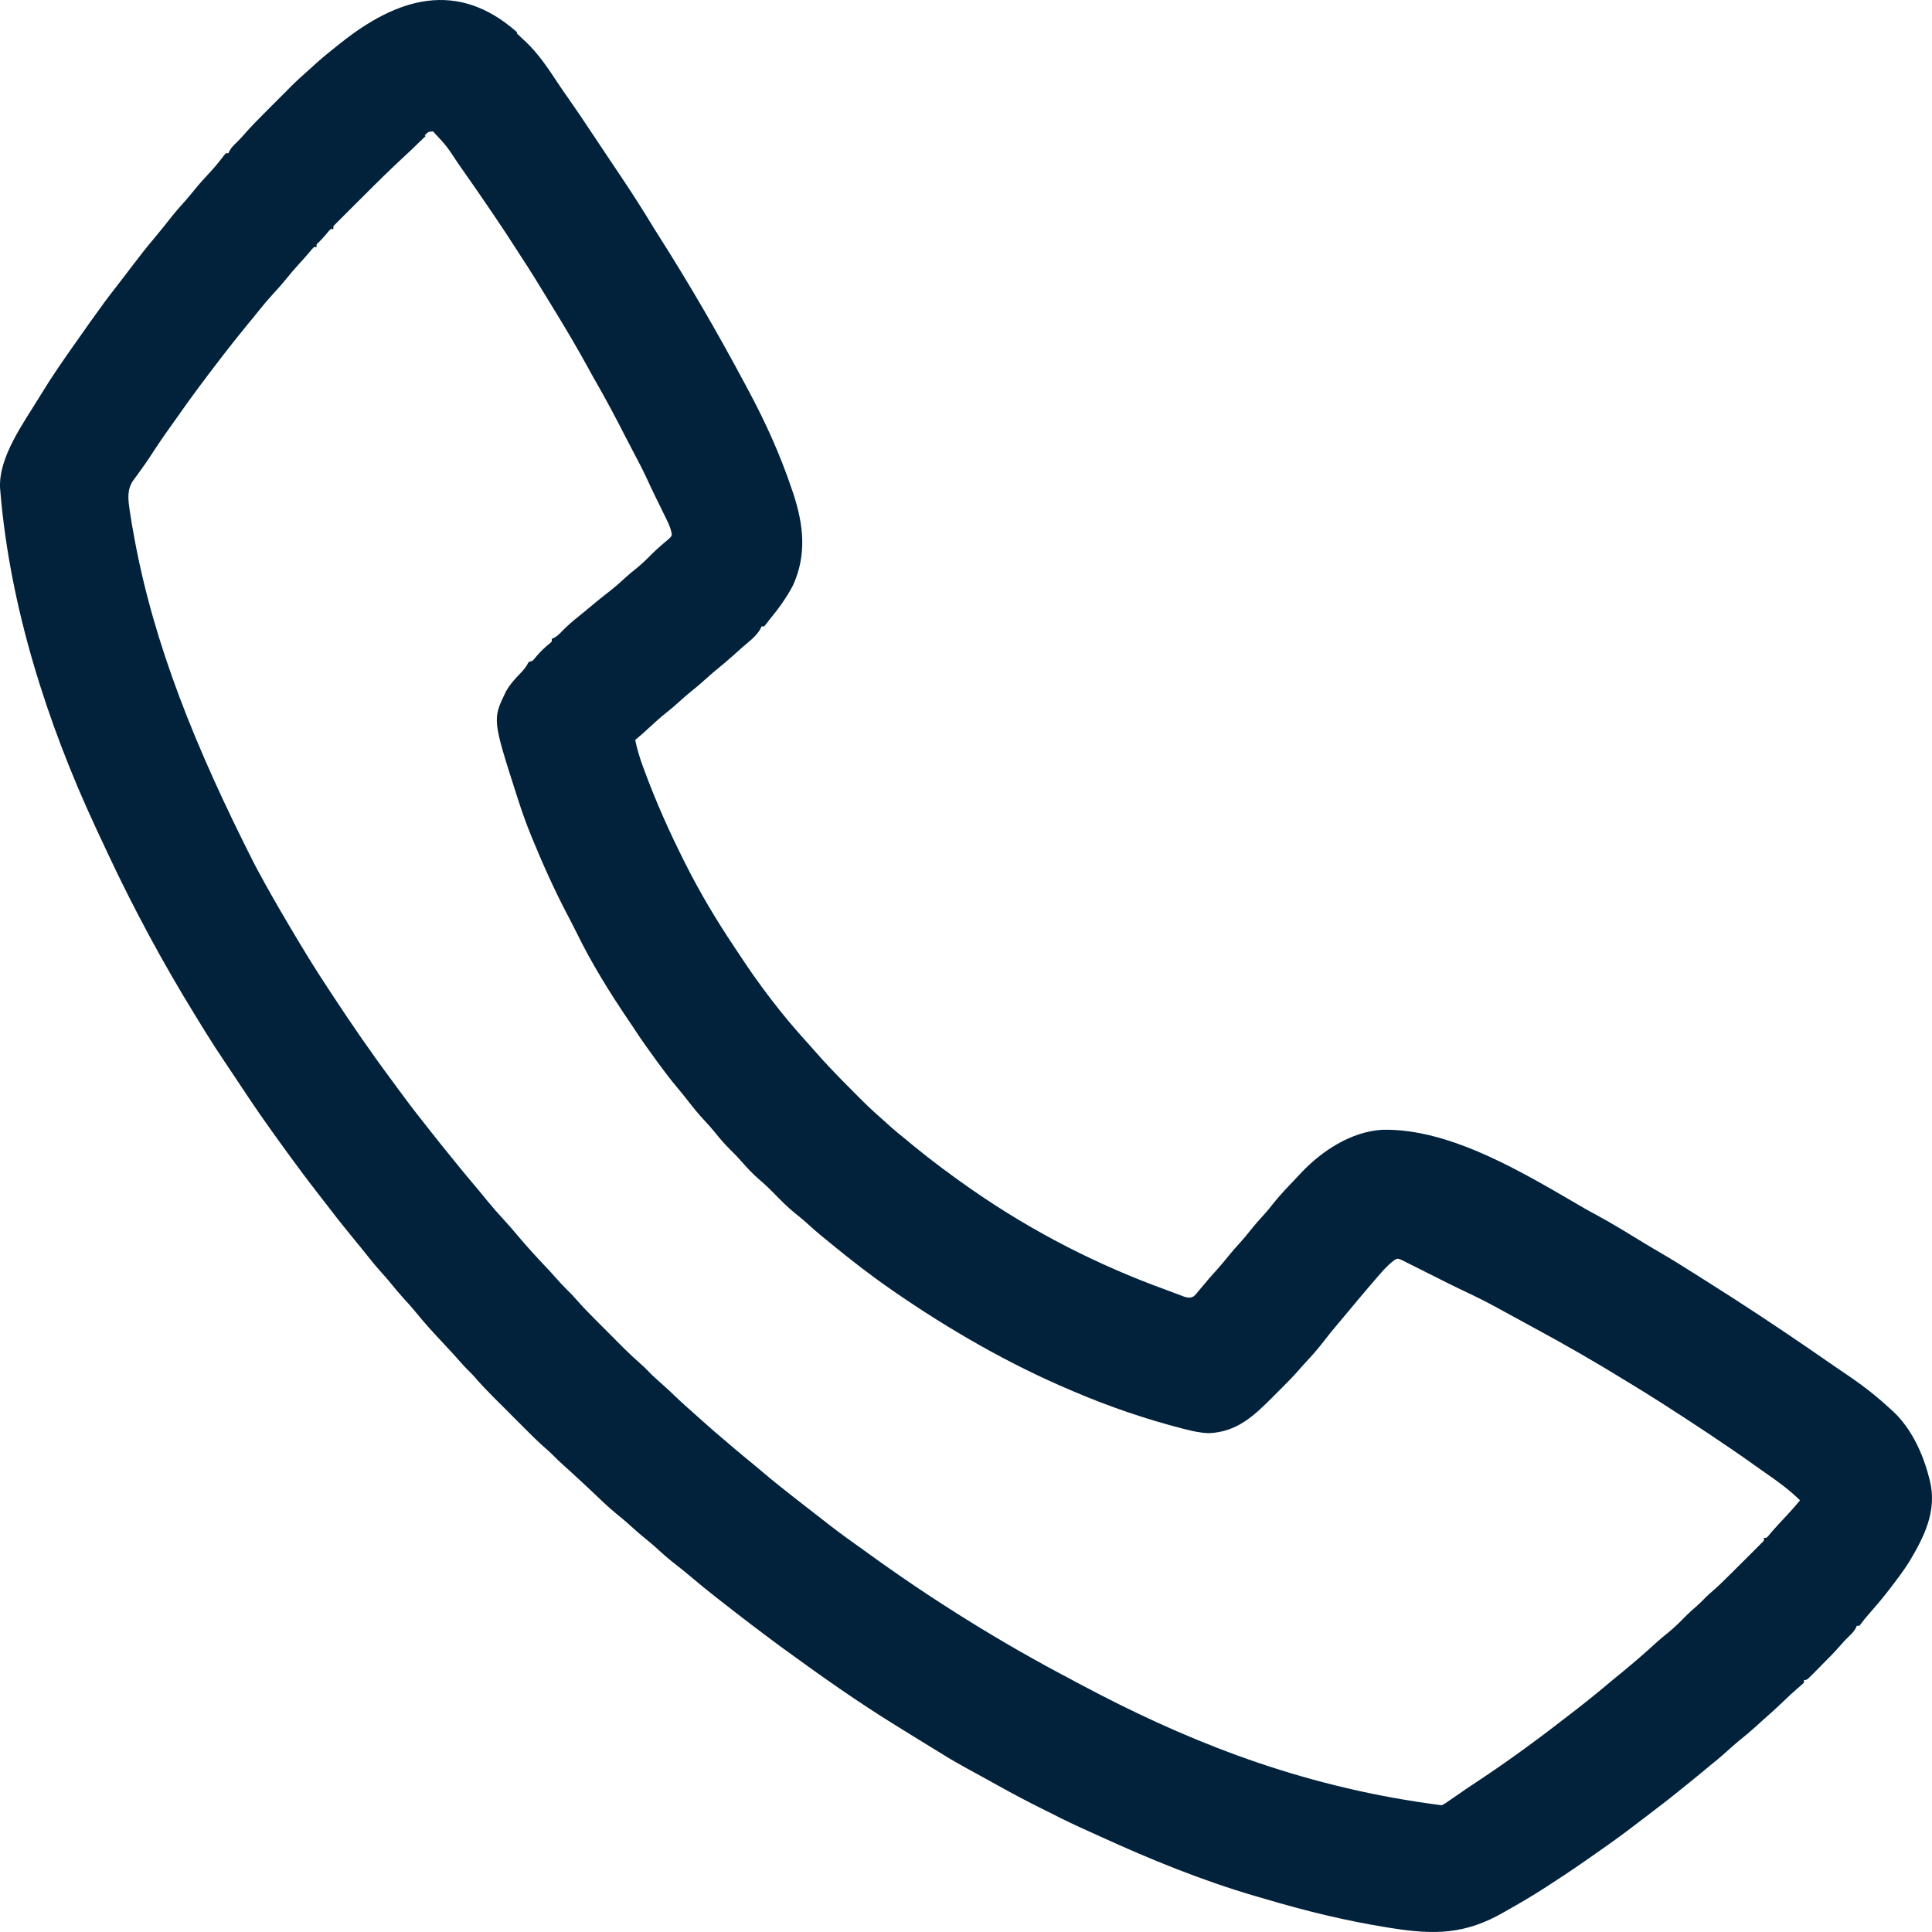 <svg width="36" height="36" viewBox="0 0 36 36" fill="none" xmlns="http://www.w3.org/2000/svg">
<path d="M9.629 0.62C9.667 0.656 9.706 0.693 9.744 0.73C9.762 0.746 9.779 0.762 9.797 0.778C10.03 0.999 10.212 1.271 10.388 1.538C10.458 1.646 10.533 1.751 10.607 1.856C10.736 2.04 10.861 2.226 10.986 2.414C11.098 2.584 11.212 2.753 11.325 2.922C11.382 3.008 11.44 3.094 11.497 3.179C11.527 3.223 11.556 3.267 11.586 3.312C11.771 3.588 11.949 3.865 12.122 4.149C12.174 4.236 12.229 4.322 12.284 4.409C12.837 5.28 13.355 6.172 13.841 7.079C13.873 7.139 13.905 7.2 13.938 7.26C14.259 7.856 14.538 8.472 14.754 9.115C14.764 9.144 14.774 9.173 14.784 9.203C14.974 9.783 15.034 10.334 14.779 10.902C14.657 11.137 14.503 11.347 14.335 11.551C14.318 11.573 14.301 11.596 14.284 11.618C14.269 11.636 14.254 11.654 14.239 11.672H14.191C14.184 11.686 14.178 11.7 14.171 11.715C14.096 11.854 13.953 11.958 13.835 12.059C13.779 12.108 13.723 12.159 13.668 12.209C13.563 12.304 13.454 12.394 13.344 12.484C13.28 12.536 13.219 12.591 13.158 12.646C13.055 12.74 12.948 12.829 12.839 12.916C12.775 12.969 12.713 13.023 12.652 13.079C12.576 13.149 12.499 13.215 12.418 13.278C12.304 13.368 12.198 13.465 12.091 13.564C12.008 13.642 11.923 13.716 11.836 13.788C11.87 13.955 11.918 14.113 11.976 14.272C11.986 14.297 11.995 14.323 12.005 14.35C12.219 14.932 12.47 15.495 12.749 16.049C12.76 16.07 12.77 16.091 12.781 16.113C13.046 16.638 13.346 17.141 13.672 17.629C13.704 17.677 13.736 17.724 13.767 17.772C14.146 18.35 14.566 18.905 15.032 19.416C15.076 19.463 15.118 19.511 15.16 19.56C15.374 19.805 15.597 20.038 15.828 20.269C15.875 20.317 15.923 20.365 15.971 20.413C16.117 20.56 16.264 20.704 16.422 20.839C16.461 20.874 16.499 20.909 16.538 20.944C16.664 21.058 16.794 21.165 16.927 21.271C16.956 21.296 16.986 21.32 17.015 21.345C17.366 21.633 17.731 21.903 18.103 22.163C18.125 22.177 18.125 22.177 18.146 22.192C19.248 22.955 20.461 23.576 21.724 24.033C21.782 24.054 21.84 24.076 21.897 24.098C21.928 24.109 21.958 24.121 21.988 24.132C22.015 24.142 22.042 24.153 22.07 24.163C22.142 24.183 22.171 24.19 22.238 24.159C22.276 24.127 22.276 24.127 22.308 24.086C22.321 24.071 22.334 24.056 22.346 24.041C22.36 24.025 22.373 24.009 22.387 23.992C22.414 23.959 22.442 23.926 22.471 23.893C22.491 23.868 22.491 23.868 22.512 23.843C22.561 23.785 22.613 23.728 22.664 23.672C22.756 23.57 22.842 23.465 22.928 23.359C22.981 23.295 23.036 23.233 23.092 23.172C23.162 23.095 23.229 23.016 23.293 22.934C23.381 22.822 23.476 22.717 23.572 22.611C23.623 22.554 23.671 22.495 23.718 22.434C23.849 22.268 23.997 22.116 24.141 21.965C24.174 21.93 24.206 21.895 24.239 21.86C24.628 21.446 25.173 21.088 25.752 21.052C27.039 21.018 28.441 21.887 29.522 22.515C29.599 22.559 29.676 22.601 29.755 22.643C30.047 22.802 30.333 22.977 30.617 23.151C30.724 23.217 30.833 23.281 30.943 23.345C31.181 23.483 31.414 23.631 31.647 23.778C31.691 23.806 31.736 23.834 31.78 23.862C32.443 24.28 33.099 24.711 33.745 25.156C33.764 25.169 33.783 25.183 33.803 25.196C33.86 25.235 33.917 25.275 33.974 25.314C33.991 25.326 34.008 25.338 34.026 25.35C34.09 25.394 34.154 25.438 34.218 25.482C34.298 25.537 34.379 25.593 34.46 25.647C34.732 25.832 34.984 26.03 35.224 26.254C35.24 26.268 35.257 26.282 35.273 26.297C35.614 26.615 35.831 27.084 35.944 27.529C35.949 27.549 35.954 27.568 35.96 27.588C36.098 28.151 35.858 28.63 35.576 29.101C35.462 29.283 35.331 29.452 35.201 29.621C35.184 29.643 35.167 29.664 35.15 29.687C35.044 29.822 34.932 29.951 34.819 30.081C34.769 30.138 34.722 30.194 34.678 30.255C34.668 30.268 34.658 30.28 34.647 30.294H34.599C34.593 30.308 34.587 30.322 34.581 30.336C34.548 30.395 34.512 30.433 34.463 30.48C34.4 30.54 34.342 30.602 34.286 30.668C34.181 30.789 34.068 30.902 33.954 31.016C33.918 31.053 33.882 31.09 33.846 31.126C33.822 31.149 33.8 31.173 33.776 31.196C33.755 31.217 33.735 31.238 33.713 31.259C33.662 31.305 33.662 31.305 33.614 31.305V31.353C33.579 31.388 33.579 31.388 33.531 31.428C33.423 31.52 33.32 31.616 33.218 31.715C33.103 31.825 32.986 31.933 32.865 32.037C32.812 32.084 32.759 32.132 32.707 32.18C32.602 32.275 32.494 32.364 32.383 32.454C32.319 32.507 32.258 32.561 32.197 32.616C32.073 32.73 31.943 32.836 31.813 32.941C31.772 32.975 31.73 33.009 31.689 33.044C31.656 33.07 31.656 33.07 31.623 33.098L31.507 33.193C31.279 33.38 31.048 33.563 30.813 33.741C30.752 33.788 30.691 33.834 30.63 33.881C30.41 34.05 30.188 34.218 29.962 34.377C29.909 34.414 29.855 34.452 29.802 34.49C29.578 34.648 29.353 34.805 29.125 34.955C29.09 34.977 29.056 35 29.021 35.023C28.752 35.202 28.479 35.374 28.195 35.533C28.14 35.564 28.084 35.596 28.029 35.628C27.299 36.049 26.73 36.056 25.906 35.924C25.89 35.921 25.873 35.919 25.856 35.916C25.081 35.792 24.327 35.608 23.575 35.384C23.508 35.365 23.441 35.346 23.374 35.326C22.394 35.038 21.436 34.648 20.516 34.227C20.443 34.194 20.37 34.161 20.297 34.128C20.055 34.019 19.814 33.906 19.579 33.784C19.526 33.757 19.471 33.73 19.418 33.704C19.139 33.566 18.868 33.422 18.596 33.271C18.528 33.233 18.459 33.195 18.391 33.157C17.773 32.818 17.773 32.818 17.516 32.659C17.453 32.62 17.389 32.581 17.325 32.542C17.204 32.467 17.083 32.392 16.96 32.317C16.873 32.263 16.785 32.209 16.698 32.155C15.98 31.712 15.289 31.224 14.607 30.726C14.588 30.713 14.57 30.699 14.55 30.685C14.178 30.41 13.811 30.131 13.448 29.845C13.406 29.812 13.365 29.779 13.322 29.747C13.171 29.628 13.022 29.508 12.876 29.383C12.782 29.303 12.685 29.226 12.588 29.15C12.46 29.051 12.34 28.946 12.223 28.837C12.159 28.78 12.094 28.725 12.027 28.671C11.913 28.579 11.804 28.481 11.695 28.383C11.634 28.328 11.571 28.276 11.507 28.225C11.332 28.083 11.171 27.926 11.008 27.77C10.936 27.702 10.864 27.635 10.791 27.568C10.779 27.556 10.766 27.545 10.753 27.533C10.675 27.46 10.596 27.389 10.517 27.318C10.435 27.245 10.357 27.17 10.281 27.092C10.239 27.051 10.196 27.013 10.152 26.975C10.029 26.868 9.916 26.754 9.801 26.64C9.778 26.617 9.755 26.594 9.732 26.571C9.684 26.523 9.636 26.475 9.588 26.427C9.528 26.366 9.467 26.305 9.406 26.244C9.358 26.197 9.311 26.149 9.263 26.102C9.23 26.068 9.197 26.035 9.164 26.002C9.058 25.895 8.954 25.787 8.856 25.672C8.818 25.628 8.778 25.587 8.736 25.546C8.679 25.491 8.626 25.433 8.574 25.373C8.484 25.269 8.389 25.168 8.296 25.068C8.098 24.858 7.904 24.647 7.724 24.423C7.668 24.355 7.609 24.289 7.548 24.224C7.45 24.116 7.357 24.005 7.265 23.892C7.213 23.828 7.158 23.766 7.102 23.705C7.015 23.608 6.933 23.509 6.853 23.407C6.804 23.345 6.754 23.283 6.704 23.222C6.665 23.175 6.627 23.128 6.588 23.081C6.576 23.066 6.564 23.052 6.552 23.036C6.398 22.849 6.247 22.659 6.101 22.466C6.054 22.405 6.007 22.344 5.959 22.283C5.756 22.023 5.558 21.759 5.364 21.492C5.35 21.474 5.337 21.455 5.323 21.436C5.245 21.328 5.166 21.219 5.088 21.109C5.065 21.077 5.042 21.044 5.019 21.012C4.78 20.68 4.557 20.341 4.332 20.002C4.278 19.921 4.225 19.841 4.171 19.761C4.056 19.59 3.944 19.417 3.835 19.241C3.823 19.221 3.81 19.202 3.798 19.181C3.773 19.14 3.747 19.099 3.722 19.058C3.694 19.011 3.665 18.965 3.636 18.918C3.034 17.941 2.488 16.928 2.001 15.887C1.986 15.854 1.97 15.821 1.955 15.788C1.921 15.717 1.888 15.645 1.854 15.573C1.831 15.521 1.806 15.469 1.782 15.418C0.877 13.474 0.185 11.304 0.007 9.162C0.006 9.139 0.003 9.117 0.001 9.093C-0.027 8.511 0.441 7.88 0.729 7.406C0.741 7.386 0.753 7.366 0.766 7.346C0.964 7.021 1.181 6.708 1.402 6.395C1.428 6.359 1.454 6.322 1.48 6.285C1.549 6.185 1.62 6.086 1.69 5.986C1.703 5.969 1.716 5.951 1.729 5.933C1.869 5.735 2.012 5.54 2.161 5.35C2.262 5.222 2.361 5.09 2.459 4.961C2.598 4.777 2.74 4.597 2.888 4.422C2.994 4.294 3.098 4.167 3.201 4.034C3.283 3.931 3.37 3.834 3.458 3.736C3.512 3.674 3.564 3.611 3.616 3.547C3.71 3.43 3.809 3.321 3.911 3.212C4.004 3.112 4.09 3.007 4.173 2.897C4.185 2.883 4.197 2.87 4.209 2.855H4.257C4.264 2.841 4.27 2.827 4.276 2.813C4.309 2.753 4.345 2.716 4.394 2.669C4.457 2.609 4.515 2.546 4.572 2.48C4.668 2.369 4.771 2.265 4.875 2.16L4.934 2.101C4.975 2.06 5.016 2.019 5.057 1.977C5.12 1.915 5.182 1.852 5.245 1.789C5.285 1.749 5.325 1.709 5.365 1.669C5.384 1.65 5.402 1.632 5.421 1.612C5.534 1.5 5.65 1.394 5.769 1.29C5.809 1.255 5.848 1.219 5.887 1.183C6.004 1.077 6.125 0.979 6.249 0.88C6.282 0.854 6.314 0.828 6.346 0.803C7.403 -0.04 8.522 -0.388 9.636 0.602L9.629 0.62ZM7.931 2.535C7.914 2.551 7.898 2.567 7.881 2.583C7.863 2.6 7.846 2.617 7.828 2.634C7.795 2.666 7.761 2.698 7.728 2.731C7.709 2.749 7.69 2.767 7.671 2.786C7.625 2.83 7.578 2.874 7.531 2.917C7.274 3.155 7.024 3.401 6.777 3.649C6.717 3.708 6.658 3.768 6.598 3.827C6.54 3.885 6.483 3.942 6.426 3.999C6.404 4.021 6.383 4.042 6.361 4.064C6.332 4.093 6.332 4.093 6.302 4.123C6.284 4.141 6.267 4.158 6.249 4.176C6.208 4.215 6.208 4.215 6.213 4.267H6.165C6.124 4.306 6.124 4.306 6.084 4.357C6.036 4.413 5.99 4.465 5.938 4.516C5.895 4.552 5.895 4.552 5.9 4.603H5.852C5.817 4.638 5.817 4.638 5.78 4.683C5.711 4.765 5.64 4.845 5.567 4.924C5.488 5.011 5.411 5.1 5.338 5.191C5.26 5.288 5.179 5.38 5.095 5.47C5.001 5.572 4.912 5.676 4.826 5.785C4.755 5.876 4.681 5.964 4.608 6.052C4.459 6.233 4.315 6.416 4.171 6.601C4.152 6.625 4.133 6.65 4.114 6.675C3.84 7.031 3.571 7.389 3.314 7.757C3.275 7.814 3.234 7.87 3.194 7.926C3.055 8.118 2.922 8.315 2.793 8.515C2.735 8.603 2.675 8.688 2.613 8.773C2.599 8.793 2.584 8.814 2.569 8.835C2.542 8.873 2.514 8.911 2.485 8.949C2.36 9.128 2.388 9.307 2.417 9.512C2.42 9.529 2.422 9.547 2.425 9.565C2.444 9.698 2.468 9.83 2.492 9.962C2.498 9.993 2.498 9.993 2.503 10.024C2.869 12.011 3.635 13.921 4.746 16.111C4.769 16.153 4.791 16.194 4.813 16.236C4.992 16.568 5.178 16.893 5.371 17.218C5.388 17.247 5.405 17.276 5.422 17.305C5.644 17.68 5.871 18.053 6.114 18.419C6.149 18.472 6.185 18.526 6.22 18.58C6.559 19.095 6.907 19.602 7.274 20.095C7.318 20.154 7.36 20.212 7.403 20.271C7.56 20.486 7.72 20.699 7.886 20.906C7.918 20.947 7.95 20.988 7.982 21.028C8.139 21.229 8.299 21.427 8.46 21.625C8.491 21.663 8.523 21.702 8.554 21.741C8.66 21.871 8.768 22 8.878 22.13C8.949 22.213 9.017 22.297 9.086 22.383C9.179 22.497 9.277 22.607 9.376 22.715C9.474 22.822 9.569 22.93 9.662 23.042C9.815 23.224 9.974 23.398 10.138 23.572C10.214 23.652 10.29 23.733 10.363 23.817C10.426 23.891 10.493 23.96 10.562 24.029C10.631 24.095 10.695 24.163 10.757 24.235C10.855 24.348 10.96 24.454 11.065 24.56C11.085 24.581 11.105 24.601 11.125 24.621C11.168 24.664 11.21 24.706 11.252 24.748L11.569 25.066C11.588 25.085 11.607 25.104 11.627 25.124C11.728 25.224 11.831 25.321 11.939 25.415C12.008 25.475 12.072 25.542 12.136 25.608C12.201 25.671 12.268 25.73 12.336 25.79C12.436 25.877 12.531 25.969 12.627 26.061C12.723 26.152 12.821 26.24 12.92 26.326C12.972 26.371 13.023 26.418 13.074 26.464C13.226 26.602 13.383 26.736 13.54 26.868C13.553 26.88 13.567 26.892 13.581 26.904C13.736 27.036 13.891 27.166 14.049 27.294C14.11 27.343 14.169 27.394 14.229 27.445C14.404 27.594 14.584 27.736 14.764 27.878C14.799 27.905 14.833 27.931 14.867 27.958C14.939 28.014 15.012 28.071 15.085 28.128C15.16 28.186 15.234 28.244 15.309 28.302C15.509 28.46 15.712 28.613 15.921 28.76C15.986 28.806 16.05 28.852 16.114 28.899C17.344 29.794 18.636 30.601 19.981 31.305C20 31.316 20.02 31.327 20.04 31.338C20.172 31.408 20.305 31.477 20.437 31.546C20.468 31.562 20.468 31.562 20.5 31.579C22.349 32.532 24.39 33.323 26.863 33.638C26.919 33.612 26.919 33.612 26.973 33.573C27.004 33.552 27.004 33.552 27.035 33.531C27.057 33.516 27.078 33.501 27.101 33.485L27.238 33.391C27.26 33.376 27.282 33.36 27.305 33.344C27.372 33.298 27.439 33.254 27.507 33.209C28.137 32.795 28.742 32.345 29.337 31.881C29.357 31.866 29.357 31.866 29.377 31.85C29.6 31.677 29.819 31.499 30.035 31.316C30.096 31.266 30.156 31.217 30.217 31.167C30.444 30.981 30.666 30.789 30.882 30.59C30.946 30.533 31.011 30.479 31.078 30.426C31.198 30.329 31.305 30.223 31.412 30.113C31.479 30.046 31.549 29.984 31.621 29.922C31.68 29.87 31.734 29.815 31.788 29.759C31.832 29.716 31.876 29.677 31.922 29.638C32.028 29.545 32.129 29.447 32.229 29.346C32.248 29.328 32.266 29.31 32.285 29.291C32.324 29.253 32.362 29.214 32.4 29.176C32.459 29.116 32.519 29.058 32.578 28.999C32.615 28.961 32.653 28.924 32.69 28.887C32.708 28.869 32.726 28.851 32.744 28.833C32.768 28.808 32.768 28.808 32.793 28.784L32.837 28.74C32.873 28.705 32.873 28.705 32.867 28.655H32.915C32.947 28.625 32.947 28.625 32.981 28.582C33.083 28.462 33.19 28.348 33.298 28.233C33.382 28.143 33.463 28.052 33.541 27.956C33.349 27.769 33.142 27.614 32.921 27.463C32.851 27.415 32.782 27.365 32.713 27.316C32.139 26.907 31.553 26.522 30.96 26.142C30.939 26.129 30.919 26.116 30.897 26.102C30.73 25.996 30.563 25.892 30.393 25.789C30.367 25.774 30.342 25.758 30.316 25.742C29.735 25.383 29.144 25.044 28.541 24.719C28.425 24.657 28.31 24.593 28.195 24.53L28.002 24.425L27.894 24.366C27.699 24.259 27.5 24.16 27.299 24.065C27.182 24.01 27.066 23.954 26.951 23.896C26.902 23.872 26.854 23.847 26.806 23.823C26.758 23.799 26.709 23.774 26.66 23.75C26.582 23.71 26.504 23.671 26.425 23.632C26.393 23.616 26.361 23.601 26.33 23.584C26.285 23.562 26.24 23.54 26.195 23.517C26.169 23.504 26.143 23.491 26.116 23.477C26.049 23.448 26.049 23.448 25.993 23.472C25.829 23.592 25.698 23.759 25.565 23.913C25.543 23.939 25.521 23.964 25.499 23.99C25.369 24.141 25.242 24.294 25.114 24.448C25.054 24.521 24.993 24.593 24.931 24.666C24.839 24.774 24.75 24.884 24.664 24.996C24.56 25.131 24.45 25.258 24.333 25.381C24.286 25.431 24.241 25.483 24.195 25.536C24.08 25.668 23.955 25.791 23.83 25.916C23.788 25.957 23.747 25.999 23.706 26.041C23.357 26.39 23.047 26.681 22.529 26.705C22.375 26.701 22.231 26.67 22.082 26.631C22.062 26.626 22.042 26.621 22.022 26.616C21.34 26.44 20.665 26.209 20.016 25.932C19.998 25.924 19.979 25.916 19.959 25.908C18.799 25.417 17.688 24.777 16.645 24.056C16.628 24.044 16.61 24.031 16.592 24.019C16.21 23.754 15.845 23.47 15.488 23.177C15.449 23.145 15.41 23.113 15.371 23.081C15.244 22.979 15.121 22.872 15.001 22.761C14.941 22.709 14.88 22.659 14.818 22.61C14.68 22.498 14.556 22.374 14.433 22.247C14.34 22.151 14.244 22.061 14.143 21.975C14.03 21.877 13.927 21.768 13.828 21.655C13.759 21.575 13.686 21.5 13.611 21.426C13.504 21.321 13.408 21.21 13.315 21.092C13.257 21.02 13.194 20.952 13.131 20.884C13.024 20.769 12.925 20.649 12.828 20.524C12.757 20.431 12.683 20.34 12.608 20.252C12.491 20.112 12.382 19.968 12.274 19.821C12.262 19.805 12.25 19.788 12.237 19.771C12.093 19.573 11.949 19.374 11.817 19.169C11.785 19.12 11.752 19.071 11.719 19.023C11.361 18.496 11.021 17.947 10.742 17.375C10.691 17.272 10.638 17.171 10.585 17.069C10.338 16.6 10.124 16.124 9.922 15.633C9.911 15.604 9.899 15.576 9.887 15.547C9.798 15.329 9.721 15.109 9.649 14.885C9.641 14.859 9.641 14.859 9.632 14.833C9.174 13.404 9.174 13.404 9.429 12.882C9.503 12.751 9.599 12.646 9.702 12.54C9.765 12.475 9.81 12.418 9.85 12.337C9.874 12.329 9.897 12.322 9.922 12.313C9.96 12.274 9.96 12.274 9.998 12.226C10.074 12.136 10.155 12.061 10.246 11.987C10.258 11.976 10.27 11.964 10.282 11.953V11.904C10.296 11.899 10.309 11.893 10.324 11.886C10.386 11.851 10.426 11.811 10.476 11.758C10.575 11.657 10.679 11.568 10.79 11.479C10.861 11.423 10.93 11.365 10.999 11.307C11.104 11.219 11.21 11.133 11.318 11.049C11.438 10.956 11.553 10.858 11.664 10.753C11.726 10.697 11.791 10.645 11.856 10.593C11.961 10.507 12.057 10.416 12.151 10.318C12.201 10.269 12.252 10.222 12.305 10.177C12.32 10.163 12.335 10.15 12.351 10.136C12.39 10.102 12.429 10.07 12.468 10.037C12.523 9.982 12.523 9.982 12.51 9.912C12.489 9.828 12.46 9.759 12.421 9.681C12.415 9.667 12.408 9.653 12.401 9.639C12.378 9.593 12.356 9.547 12.333 9.502C12.31 9.454 12.287 9.406 12.264 9.359L12.217 9.265C12.161 9.15 12.106 9.033 12.052 8.916C11.971 8.741 11.882 8.572 11.791 8.401C11.739 8.303 11.688 8.204 11.637 8.105C11.474 7.785 11.306 7.47 11.128 7.157C11.072 7.06 11.017 6.962 10.964 6.864C10.769 6.508 10.565 6.161 10.354 5.817C10.298 5.727 10.243 5.636 10.188 5.545C10.035 5.29 9.878 5.038 9.715 4.79C9.678 4.733 9.642 4.676 9.605 4.619C9.48 4.423 9.351 4.229 9.221 4.037C9.21 4.021 9.199 4.005 9.188 3.988C8.986 3.69 8.782 3.392 8.573 3.098C8.559 3.078 8.545 3.057 8.53 3.036C8.323 2.721 8.323 2.721 8.069 2.449C7.982 2.449 7.974 2.463 7.913 2.522L7.931 2.535Z" fill="#02223C"/>
</svg>
